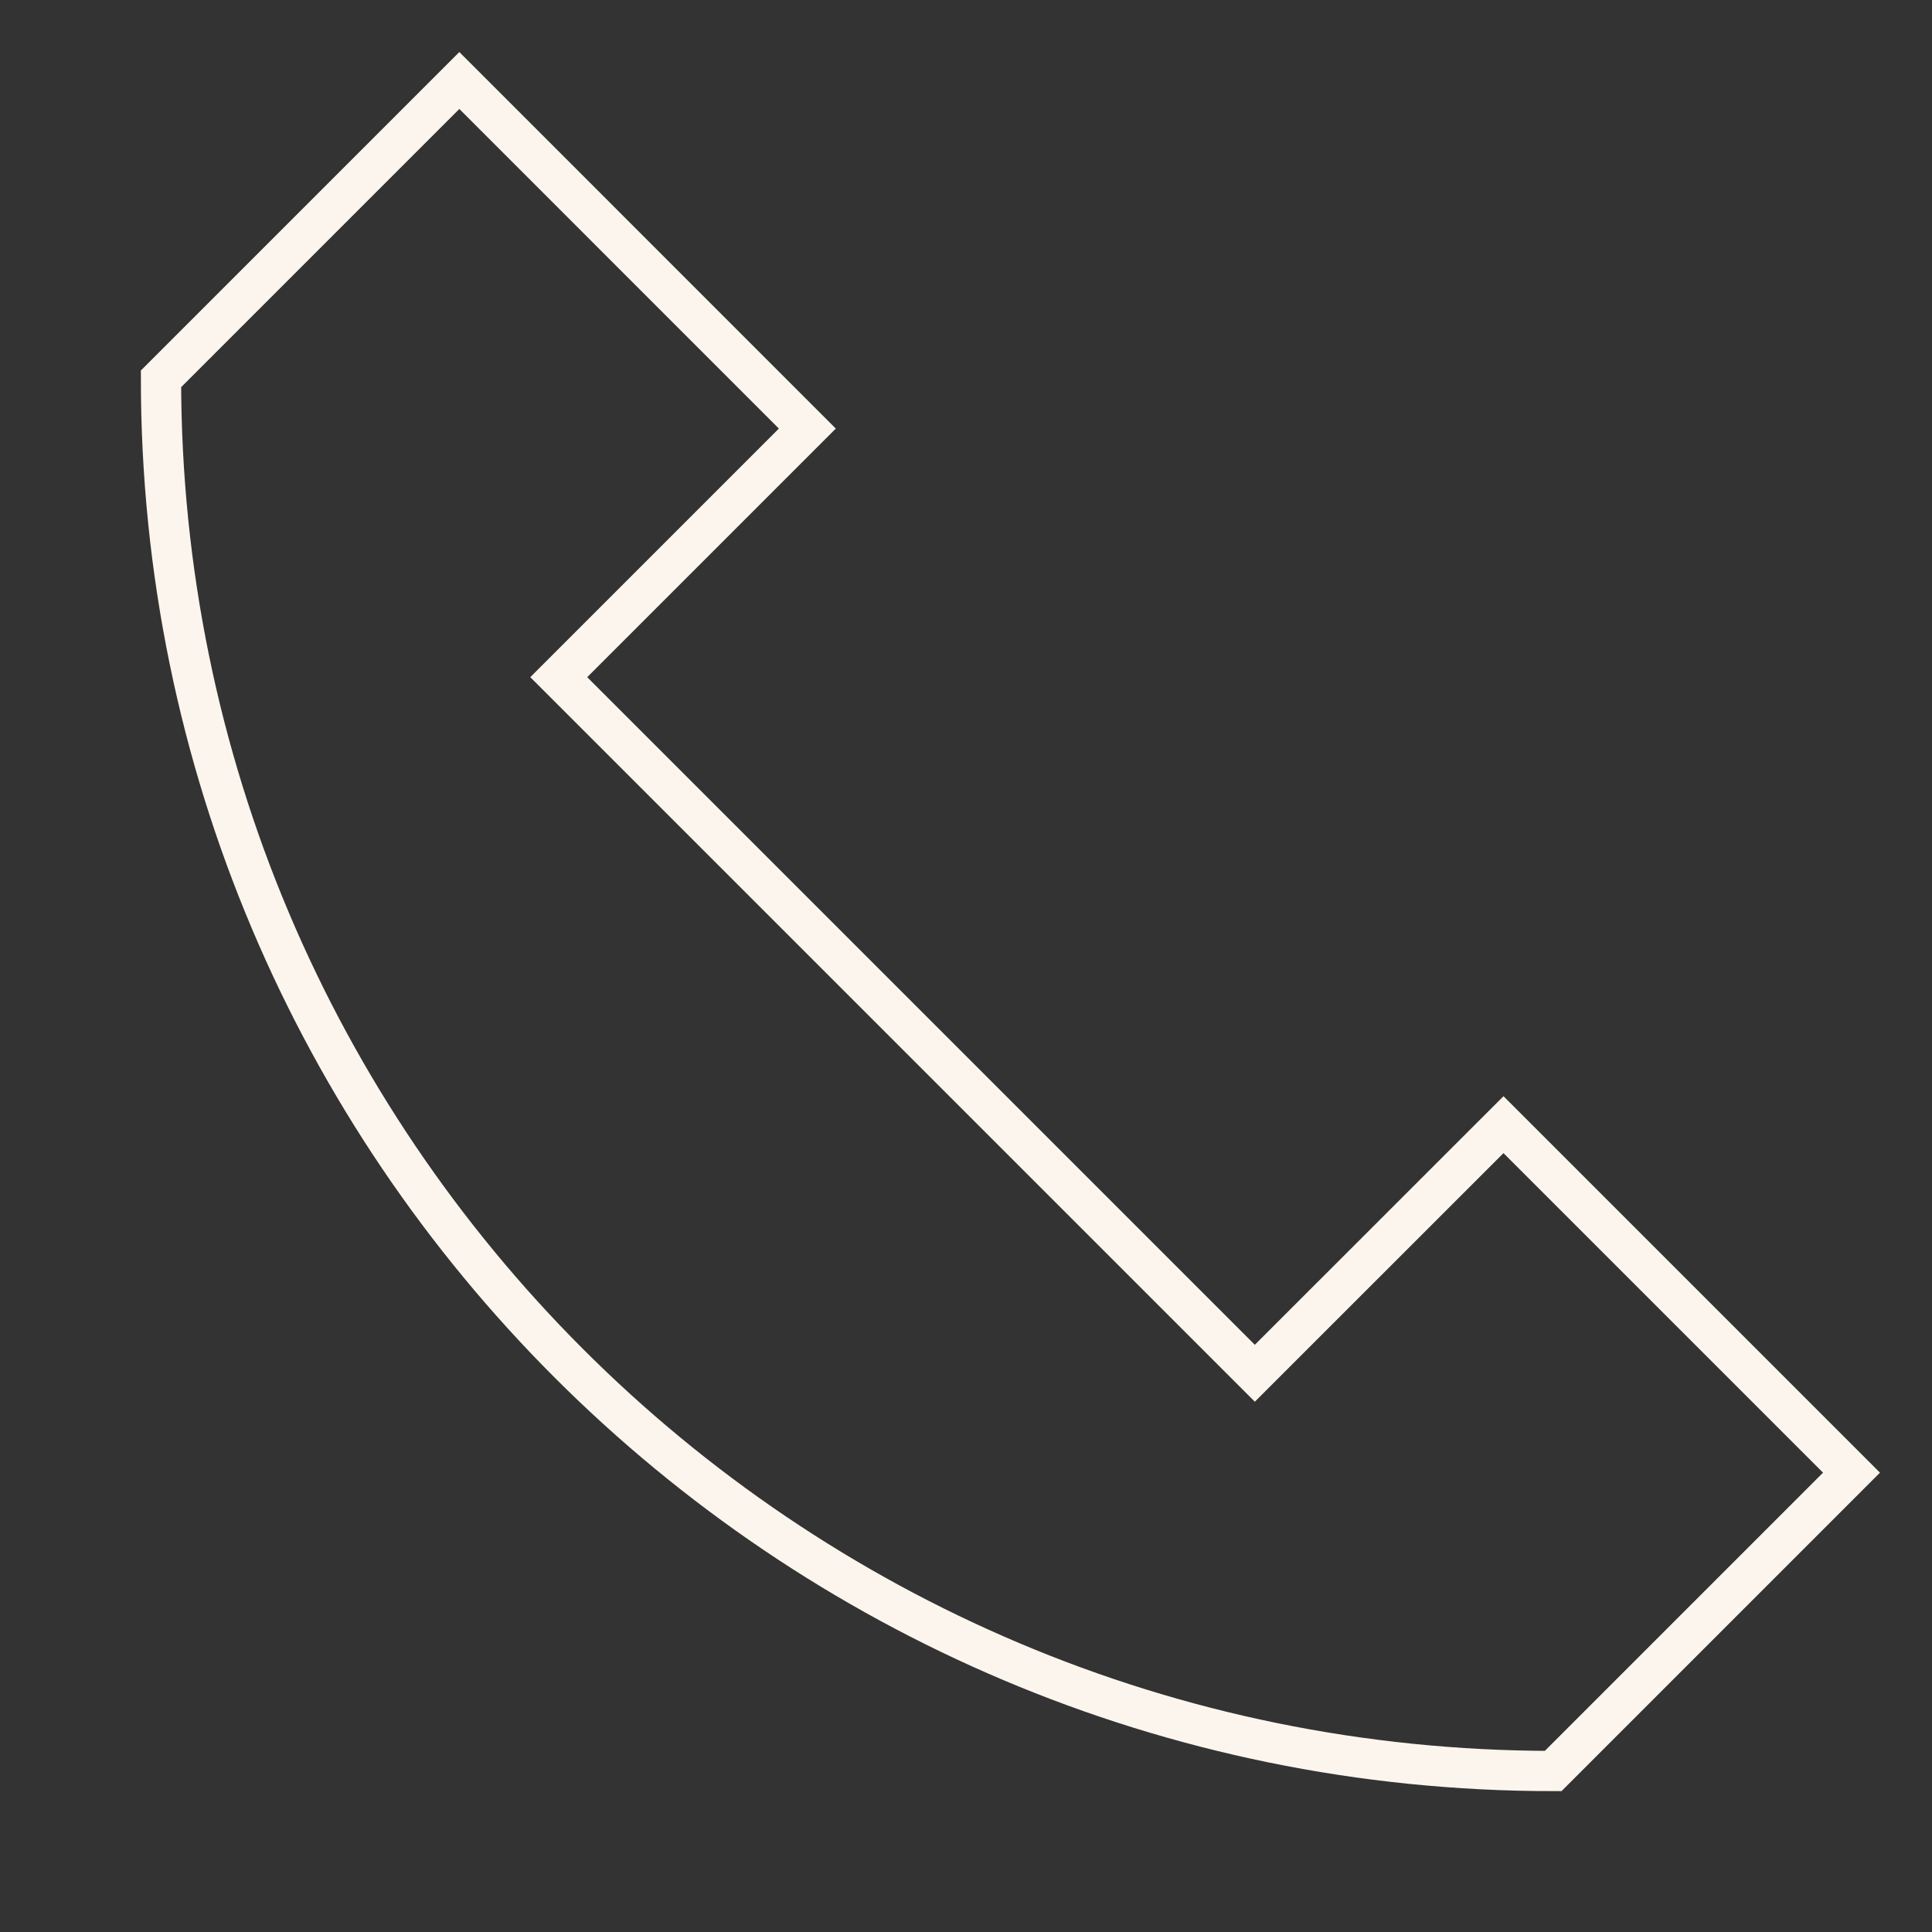 <?xml version="1.0" encoding="UTF-8"?> <svg xmlns="http://www.w3.org/2000/svg" width="24" height="24" viewBox="0 0 24 24" fill="none"><rect x="0" y="0" width="24" height="24" fill="#333333" stroke="none"/><path d="M2 4.706C2 14.257 9.743 22 19.294 22L23 18.294L18.677 13.971L15.588 17.059L6.941 8.412L10.029 5.324L5.706 1L2 4.706Z" stroke="#FCF5ED" stroke-width="0.5"></path></svg> 